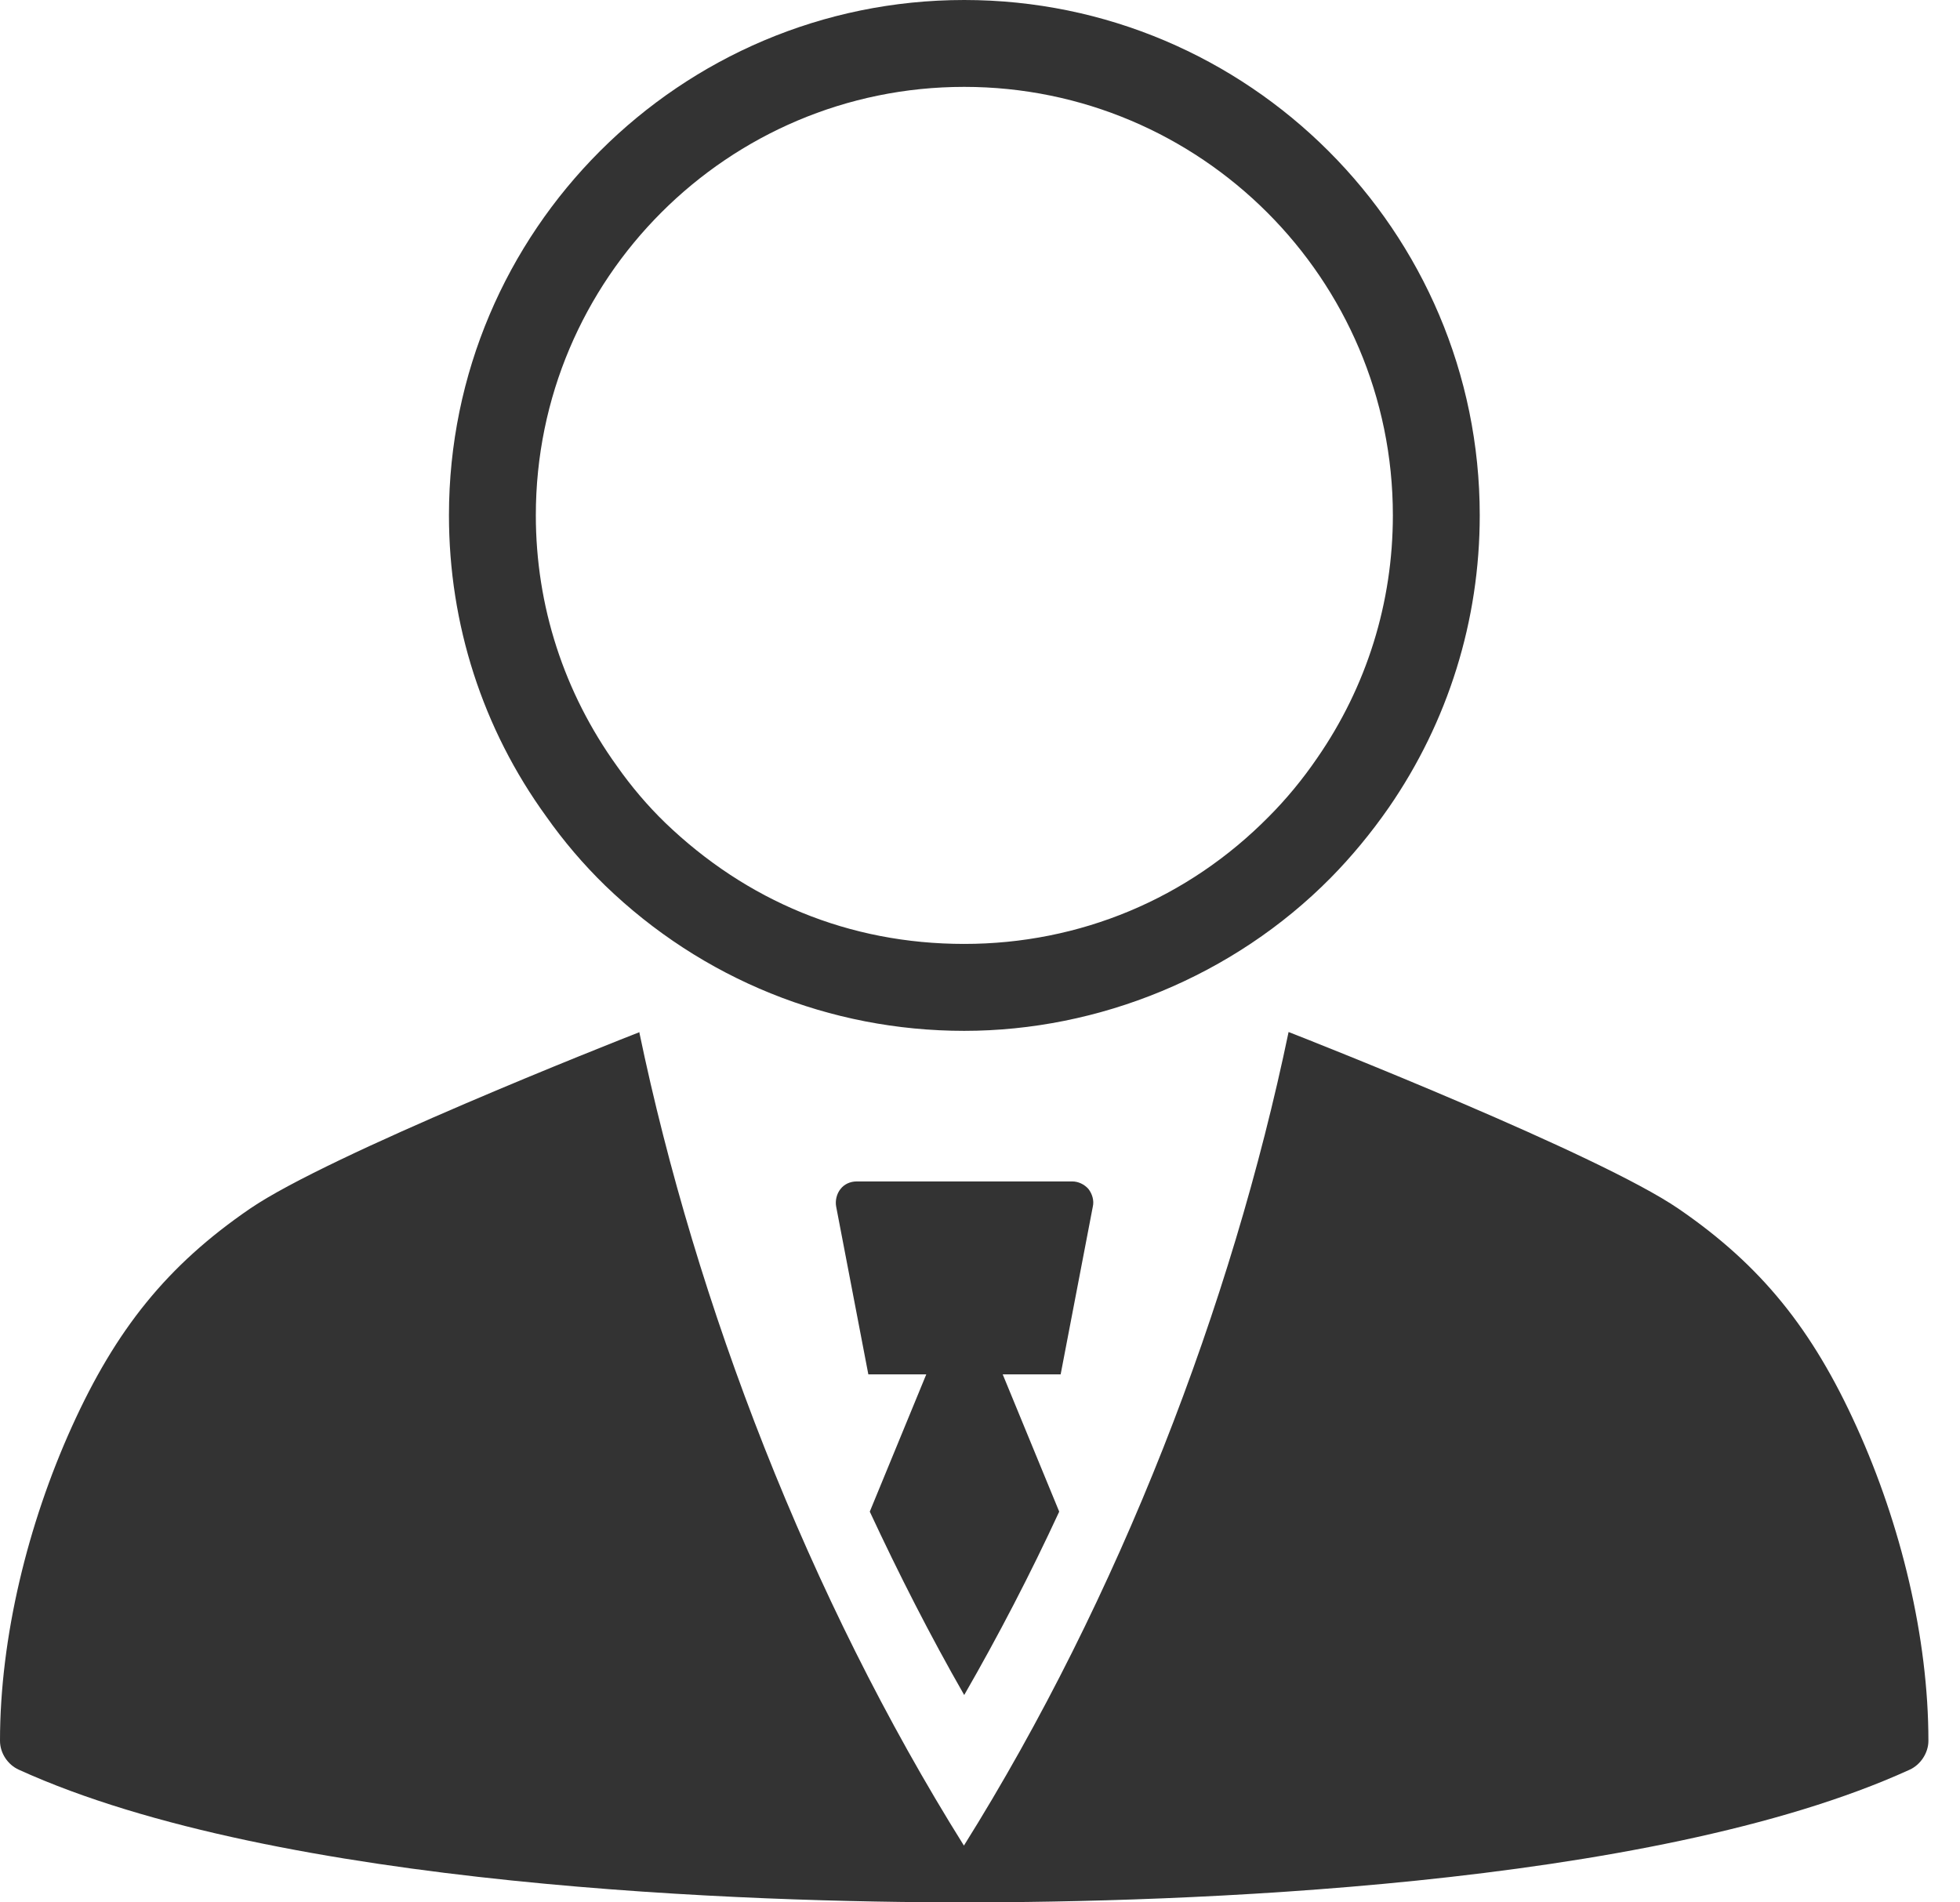 <svg width="34" height="33" viewBox="0 0 34 33" fill="none" xmlns="http://www.w3.org/2000/svg">
<g clip-path="url(#clip0_746_3637)">
<path d="M18.6 20.494C18.706 20.494 18.811 20.545 18.881 20.625C18.947 20.71 18.982 20.826 18.957 20.931L18.399 23.841H17.394L18.374 26.222C17.872 27.308 17.319 28.373 16.726 29.403C16.133 28.368 15.591 27.302 15.088 26.222L16.068 23.841H15.063L14.505 20.931C14.485 20.826 14.515 20.705 14.581 20.625C14.646 20.54 14.752 20.494 14.862 20.494H18.6ZM11.099 17.902C10.647 18.078 5.708 20.027 4.336 20.967C2.899 21.951 2.01 23.062 1.246 24.75C0.482 26.438 0 28.403 0 30.197C0 30.413 0.136 30.613 0.327 30.699C4.843 32.754 13.134 33 16.726 33C20.319 33 28.609 32.759 33.126 30.699C33.316 30.613 33.452 30.407 33.452 30.197C33.452 28.408 32.975 26.443 32.206 24.75C31.442 23.062 30.553 21.951 29.116 20.967C27.744 20.027 22.806 18.078 22.353 17.902C21.369 22.63 19.419 27.704 16.721 32.015C14.023 27.704 12.073 22.63 11.089 17.902H11.099Z" fill="#333333"/>
<path d="M16.726 0C11.797 0 7.788 4.009 7.788 8.938C7.788 10.828 8.371 12.641 9.476 14.164C9.777 14.591 10.119 14.993 10.496 15.36C12.179 16.987 14.395 17.882 16.726 17.882C19.058 17.882 21.394 16.937 23.082 15.229C23.444 14.862 23.785 14.45 24.092 14.008C25.122 12.516 25.669 10.762 25.669 8.938C25.669 4.009 21.655 0 16.726 0ZM22.846 13.154C22.595 13.521 22.313 13.862 22.012 14.164C20.605 15.591 18.731 16.374 16.726 16.374C14.722 16.374 12.948 15.626 11.541 14.274C11.235 13.978 10.953 13.646 10.702 13.289C9.783 12.013 9.295 10.511 9.295 8.938C9.295 4.838 12.626 1.507 16.726 1.507C20.826 1.507 24.162 4.838 24.162 8.938C24.162 10.451 23.71 11.908 22.846 13.154Z" fill="#333333"/>
</g>
<defs>
<clipPath id="clip0_746_3637">
<rect width="33.457" height="33" fill="white"/>
</clipPath>
</defs>
</svg>
